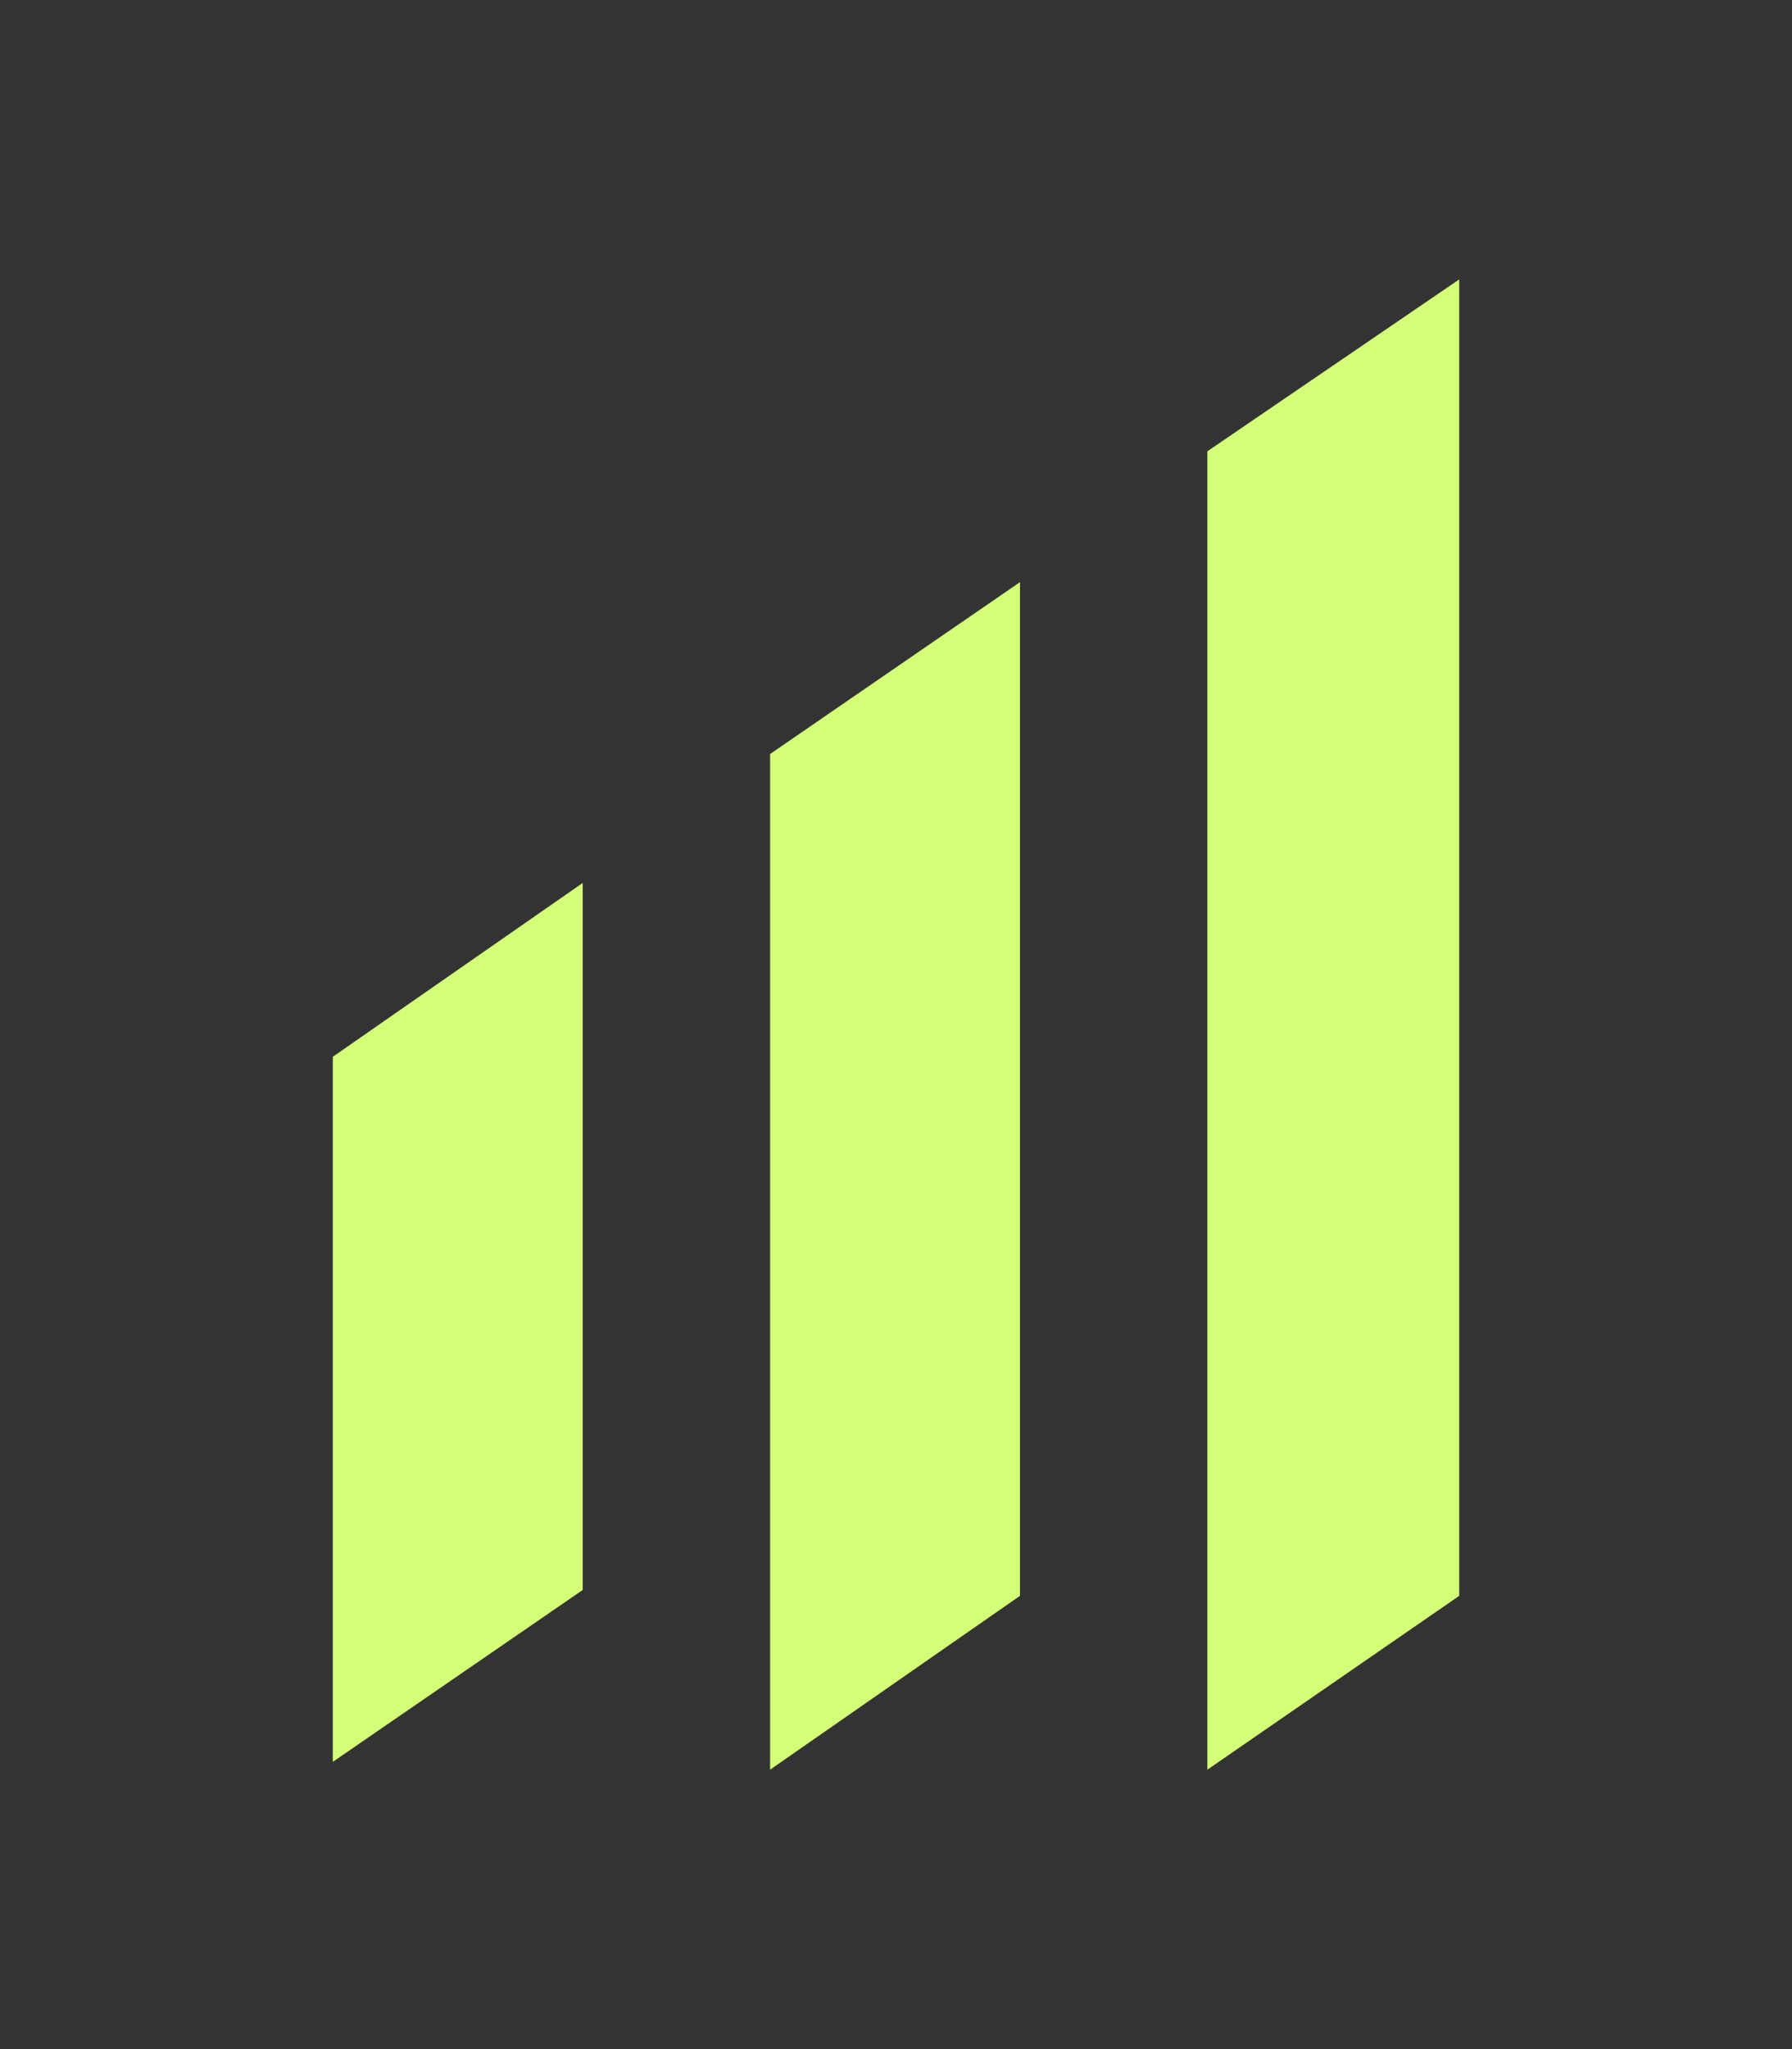 <svg width="70" height="80" viewBox="0 0 70 80" fill="none" xmlns="http://www.w3.org/2000/svg">
<rect x="0" y="0" width="70" height="80" fill="#333333" stroke="none"/>
<path d="M13 68.786L22.761 62.076V34.472L13 41.258V68.786Z" fill="#D4FF78"/>
<path d="M30.082 69.091L39.843 62.304V22.727L30.082 29.438V69.091Z" fill="#D4FF78"/>
<path d="M47.163 17.619V69.091L57 62.305V10.909L47.163 17.619Z" fill="#D4FF78"/>
</svg>
